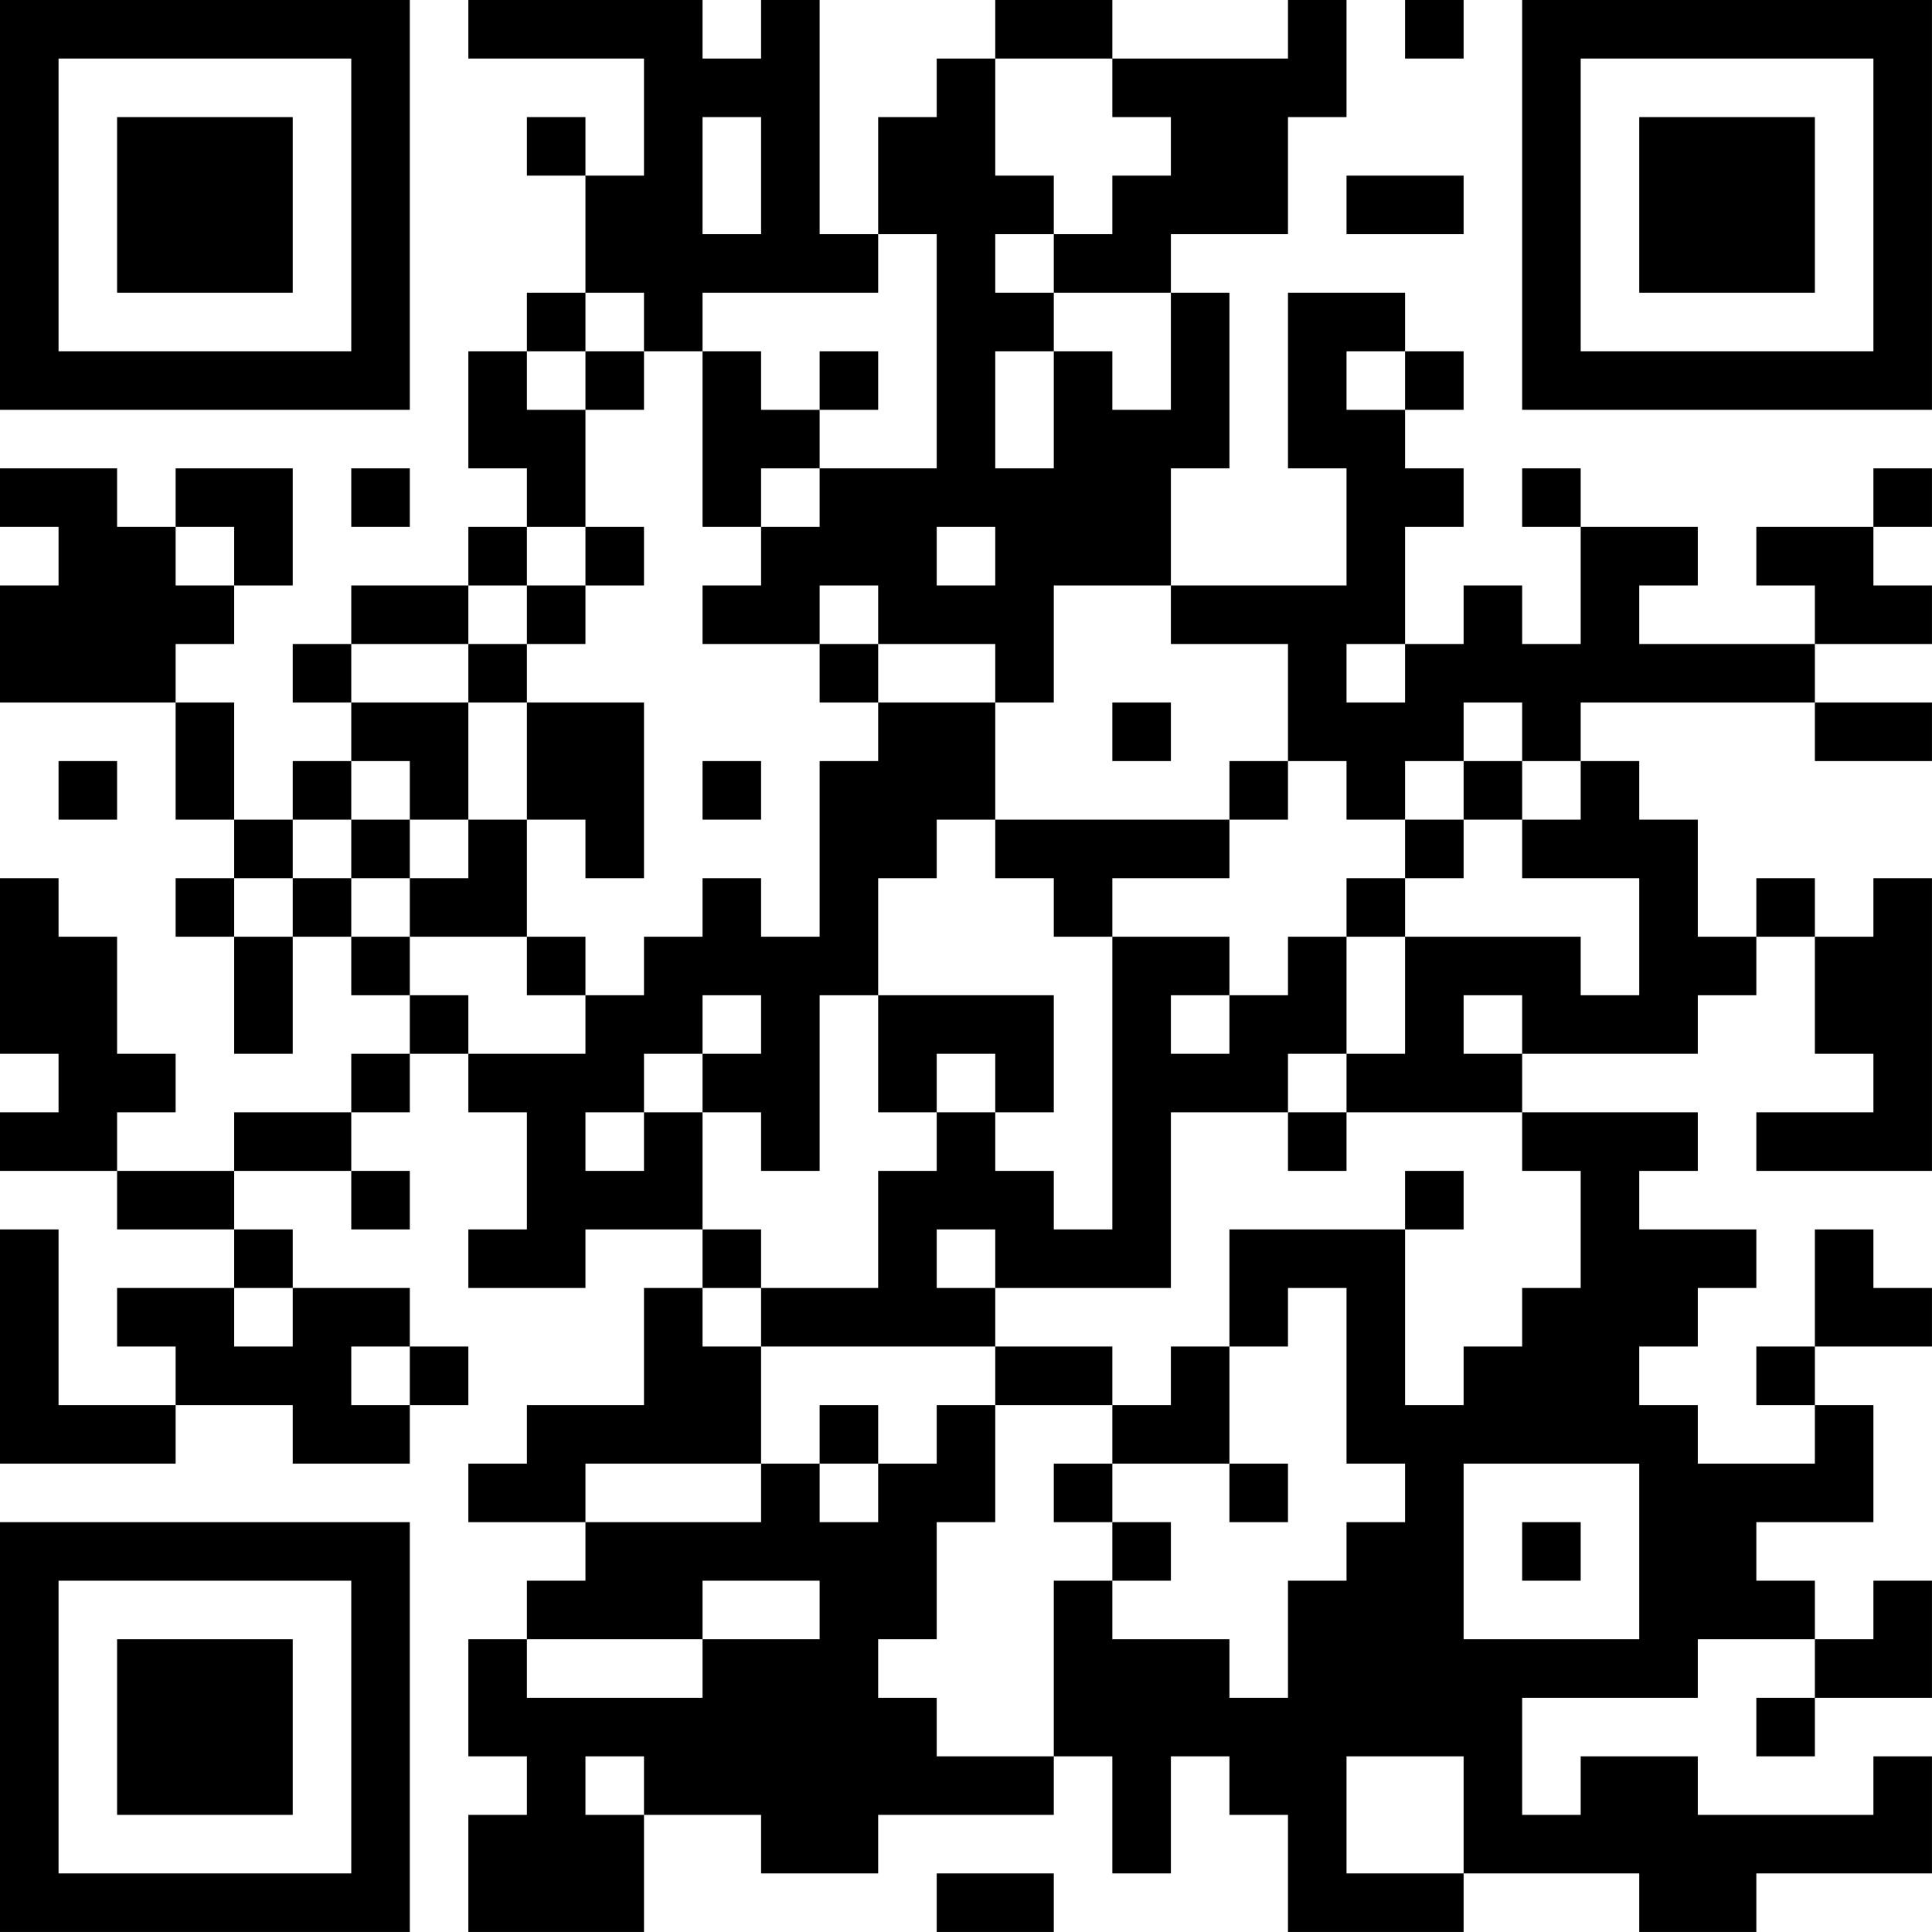 <?xml version="1.0" encoding="UTF-8"?>
<svg xmlns="http://www.w3.org/2000/svg" version="1.1" width="400" height="400" viewBox="0 0 400 400"><rect x="0" y="0" width="400" height="400" fill="#ffffff"/><g transform="scale(12.121)"><g transform="translate(0,0)"><path fill-rule="evenodd" d="M8 0L8 1L11 1L11 3L10 3L10 2L9 2L9 3L10 3L10 5L9 5L9 6L8 6L8 8L9 8L9 9L8 9L8 10L6 10L6 11L5 11L5 12L6 12L6 13L5 13L5 14L4 14L4 12L3 12L3 11L4 11L4 10L5 10L5 8L3 8L3 9L2 9L2 8L0 8L0 9L1 9L1 10L0 10L0 12L3 12L3 14L4 14L4 15L3 15L3 16L4 16L4 18L5 18L5 16L6 16L6 17L7 17L7 18L6 18L6 19L4 19L4 20L2 20L2 19L3 19L3 18L2 18L2 16L1 16L1 15L0 15L0 18L1 18L1 19L0 19L0 20L2 20L2 21L4 21L4 22L2 22L2 23L3 23L3 24L1 24L1 21L0 21L0 25L3 25L3 24L5 24L5 25L7 25L7 24L8 24L8 23L7 23L7 22L5 22L5 21L4 21L4 20L6 20L6 21L7 21L7 20L6 20L6 19L7 19L7 18L8 18L8 19L9 19L9 21L8 21L8 22L10 22L10 21L12 21L12 22L11 22L11 24L9 24L9 25L8 25L8 26L10 26L10 27L9 27L9 28L8 28L8 30L9 30L9 31L8 31L8 33L11 33L11 31L13 31L13 32L15 32L15 31L18 31L18 30L19 30L19 32L20 32L20 30L21 30L21 31L22 31L22 33L25 33L25 32L28 32L28 33L30 33L30 32L33 32L33 30L32 30L32 31L29 31L29 30L27 30L27 31L26 31L26 29L29 29L29 28L31 28L31 29L30 29L30 30L31 30L31 29L33 29L33 27L32 27L32 28L31 28L31 27L30 27L30 26L32 26L32 24L31 24L31 23L33 23L33 22L32 22L32 21L31 21L31 23L30 23L30 24L31 24L31 25L29 25L29 24L28 24L28 23L29 23L29 22L30 22L30 21L28 21L28 20L29 20L29 19L26 19L26 18L29 18L29 17L30 17L30 16L31 16L31 18L32 18L32 19L30 19L30 20L33 20L33 15L32 15L32 16L31 16L31 15L30 15L30 16L29 16L29 14L28 14L28 13L27 13L27 12L31 12L31 13L33 13L33 12L31 12L31 11L33 11L33 10L32 10L32 9L33 9L33 8L32 8L32 9L30 9L30 10L31 10L31 11L28 11L28 10L29 10L29 9L27 9L27 8L26 8L26 9L27 9L27 11L26 11L26 10L25 10L25 11L24 11L24 9L25 9L25 8L24 8L24 7L25 7L25 6L24 6L24 5L22 5L22 8L23 8L23 10L20 10L20 8L21 8L21 5L20 5L20 4L22 4L22 2L23 2L23 0L22 0L22 1L19 1L19 0L17 0L17 1L16 1L16 2L15 2L15 4L14 4L14 0L13 0L13 1L12 1L12 0ZM24 0L24 1L25 1L25 0ZM17 1L17 3L18 3L18 4L17 4L17 5L18 5L18 6L17 6L17 8L18 8L18 6L19 6L19 7L20 7L20 5L18 5L18 4L19 4L19 3L20 3L20 2L19 2L19 1ZM12 2L12 4L13 4L13 2ZM23 3L23 4L25 4L25 3ZM15 4L15 5L12 5L12 6L11 6L11 5L10 5L10 6L9 6L9 7L10 7L10 9L9 9L9 10L8 10L8 11L6 11L6 12L8 12L8 14L7 14L7 13L6 13L6 14L5 14L5 15L4 15L4 16L5 16L5 15L6 15L6 16L7 16L7 17L8 17L8 18L10 18L10 17L11 17L11 16L12 16L12 15L13 15L13 16L14 16L14 13L15 13L15 12L17 12L17 14L16 14L16 15L15 15L15 17L14 17L14 20L13 20L13 19L12 19L12 18L13 18L13 17L12 17L12 18L11 18L11 19L10 19L10 20L11 20L11 19L12 19L12 21L13 21L13 22L12 22L12 23L13 23L13 25L10 25L10 26L13 26L13 25L14 25L14 26L15 26L15 25L16 25L16 24L17 24L17 26L16 26L16 28L15 28L15 29L16 29L16 30L18 30L18 27L19 27L19 28L21 28L21 29L22 29L22 27L23 27L23 26L24 26L24 25L23 25L23 22L22 22L22 23L21 23L21 21L24 21L24 24L25 24L25 23L26 23L26 22L27 22L27 20L26 20L26 19L23 19L23 18L24 18L24 16L27 16L27 17L28 17L28 15L26 15L26 14L27 14L27 13L26 13L26 12L25 12L25 13L24 13L24 14L23 14L23 13L22 13L22 11L20 11L20 10L18 10L18 12L17 12L17 11L15 11L15 10L14 10L14 11L12 11L12 10L13 10L13 9L14 9L14 8L16 8L16 4ZM10 6L10 7L11 7L11 6ZM12 6L12 9L13 9L13 8L14 8L14 7L15 7L15 6L14 6L14 7L13 7L13 6ZM23 6L23 7L24 7L24 6ZM6 8L6 9L7 9L7 8ZM3 9L3 10L4 10L4 9ZM10 9L10 10L9 10L9 11L8 11L8 12L9 12L9 14L8 14L8 15L7 15L7 14L6 14L6 15L7 15L7 16L9 16L9 17L10 17L10 16L9 16L9 14L10 14L10 15L11 15L11 12L9 12L9 11L10 11L10 10L11 10L11 9ZM16 9L16 10L17 10L17 9ZM14 11L14 12L15 12L15 11ZM23 11L23 12L24 12L24 11ZM19 12L19 13L20 13L20 12ZM1 13L1 14L2 14L2 13ZM12 13L12 14L13 14L13 13ZM21 13L21 14L17 14L17 15L18 15L18 16L19 16L19 21L18 21L18 20L17 20L17 19L18 19L18 17L15 17L15 19L16 19L16 20L15 20L15 22L13 22L13 23L17 23L17 24L19 24L19 25L18 25L18 26L19 26L19 27L20 27L20 26L19 26L19 25L21 25L21 26L22 26L22 25L21 25L21 23L20 23L20 24L19 24L19 23L17 23L17 22L20 22L20 19L22 19L22 20L23 20L23 19L22 19L22 18L23 18L23 16L24 16L24 15L25 15L25 14L26 14L26 13L25 13L25 14L24 14L24 15L23 15L23 16L22 16L22 17L21 17L21 16L19 16L19 15L21 15L21 14L22 14L22 13ZM20 17L20 18L21 18L21 17ZM25 17L25 18L26 18L26 17ZM16 18L16 19L17 19L17 18ZM24 20L24 21L25 21L25 20ZM16 21L16 22L17 22L17 21ZM4 22L4 23L5 23L5 22ZM6 23L6 24L7 24L7 23ZM14 24L14 25L15 25L15 24ZM25 25L25 28L28 28L28 25ZM26 26L26 27L27 27L27 26ZM12 27L12 28L9 28L9 29L12 29L12 28L14 28L14 27ZM10 30L10 31L11 31L11 30ZM23 30L23 32L25 32L25 30ZM16 32L16 33L18 33L18 32ZM0 0L0 7L7 7L7 0ZM1 1L1 6L6 6L6 1ZM2 2L2 5L5 5L5 2ZM26 0L26 7L33 7L33 0ZM27 1L27 6L32 6L32 1ZM28 2L28 5L31 5L31 2ZM0 26L0 33L7 33L7 26ZM1 27L1 32L6 32L6 27ZM2 28L2 31L5 31L5 28Z" fill="#000000"/></g></g></svg>
